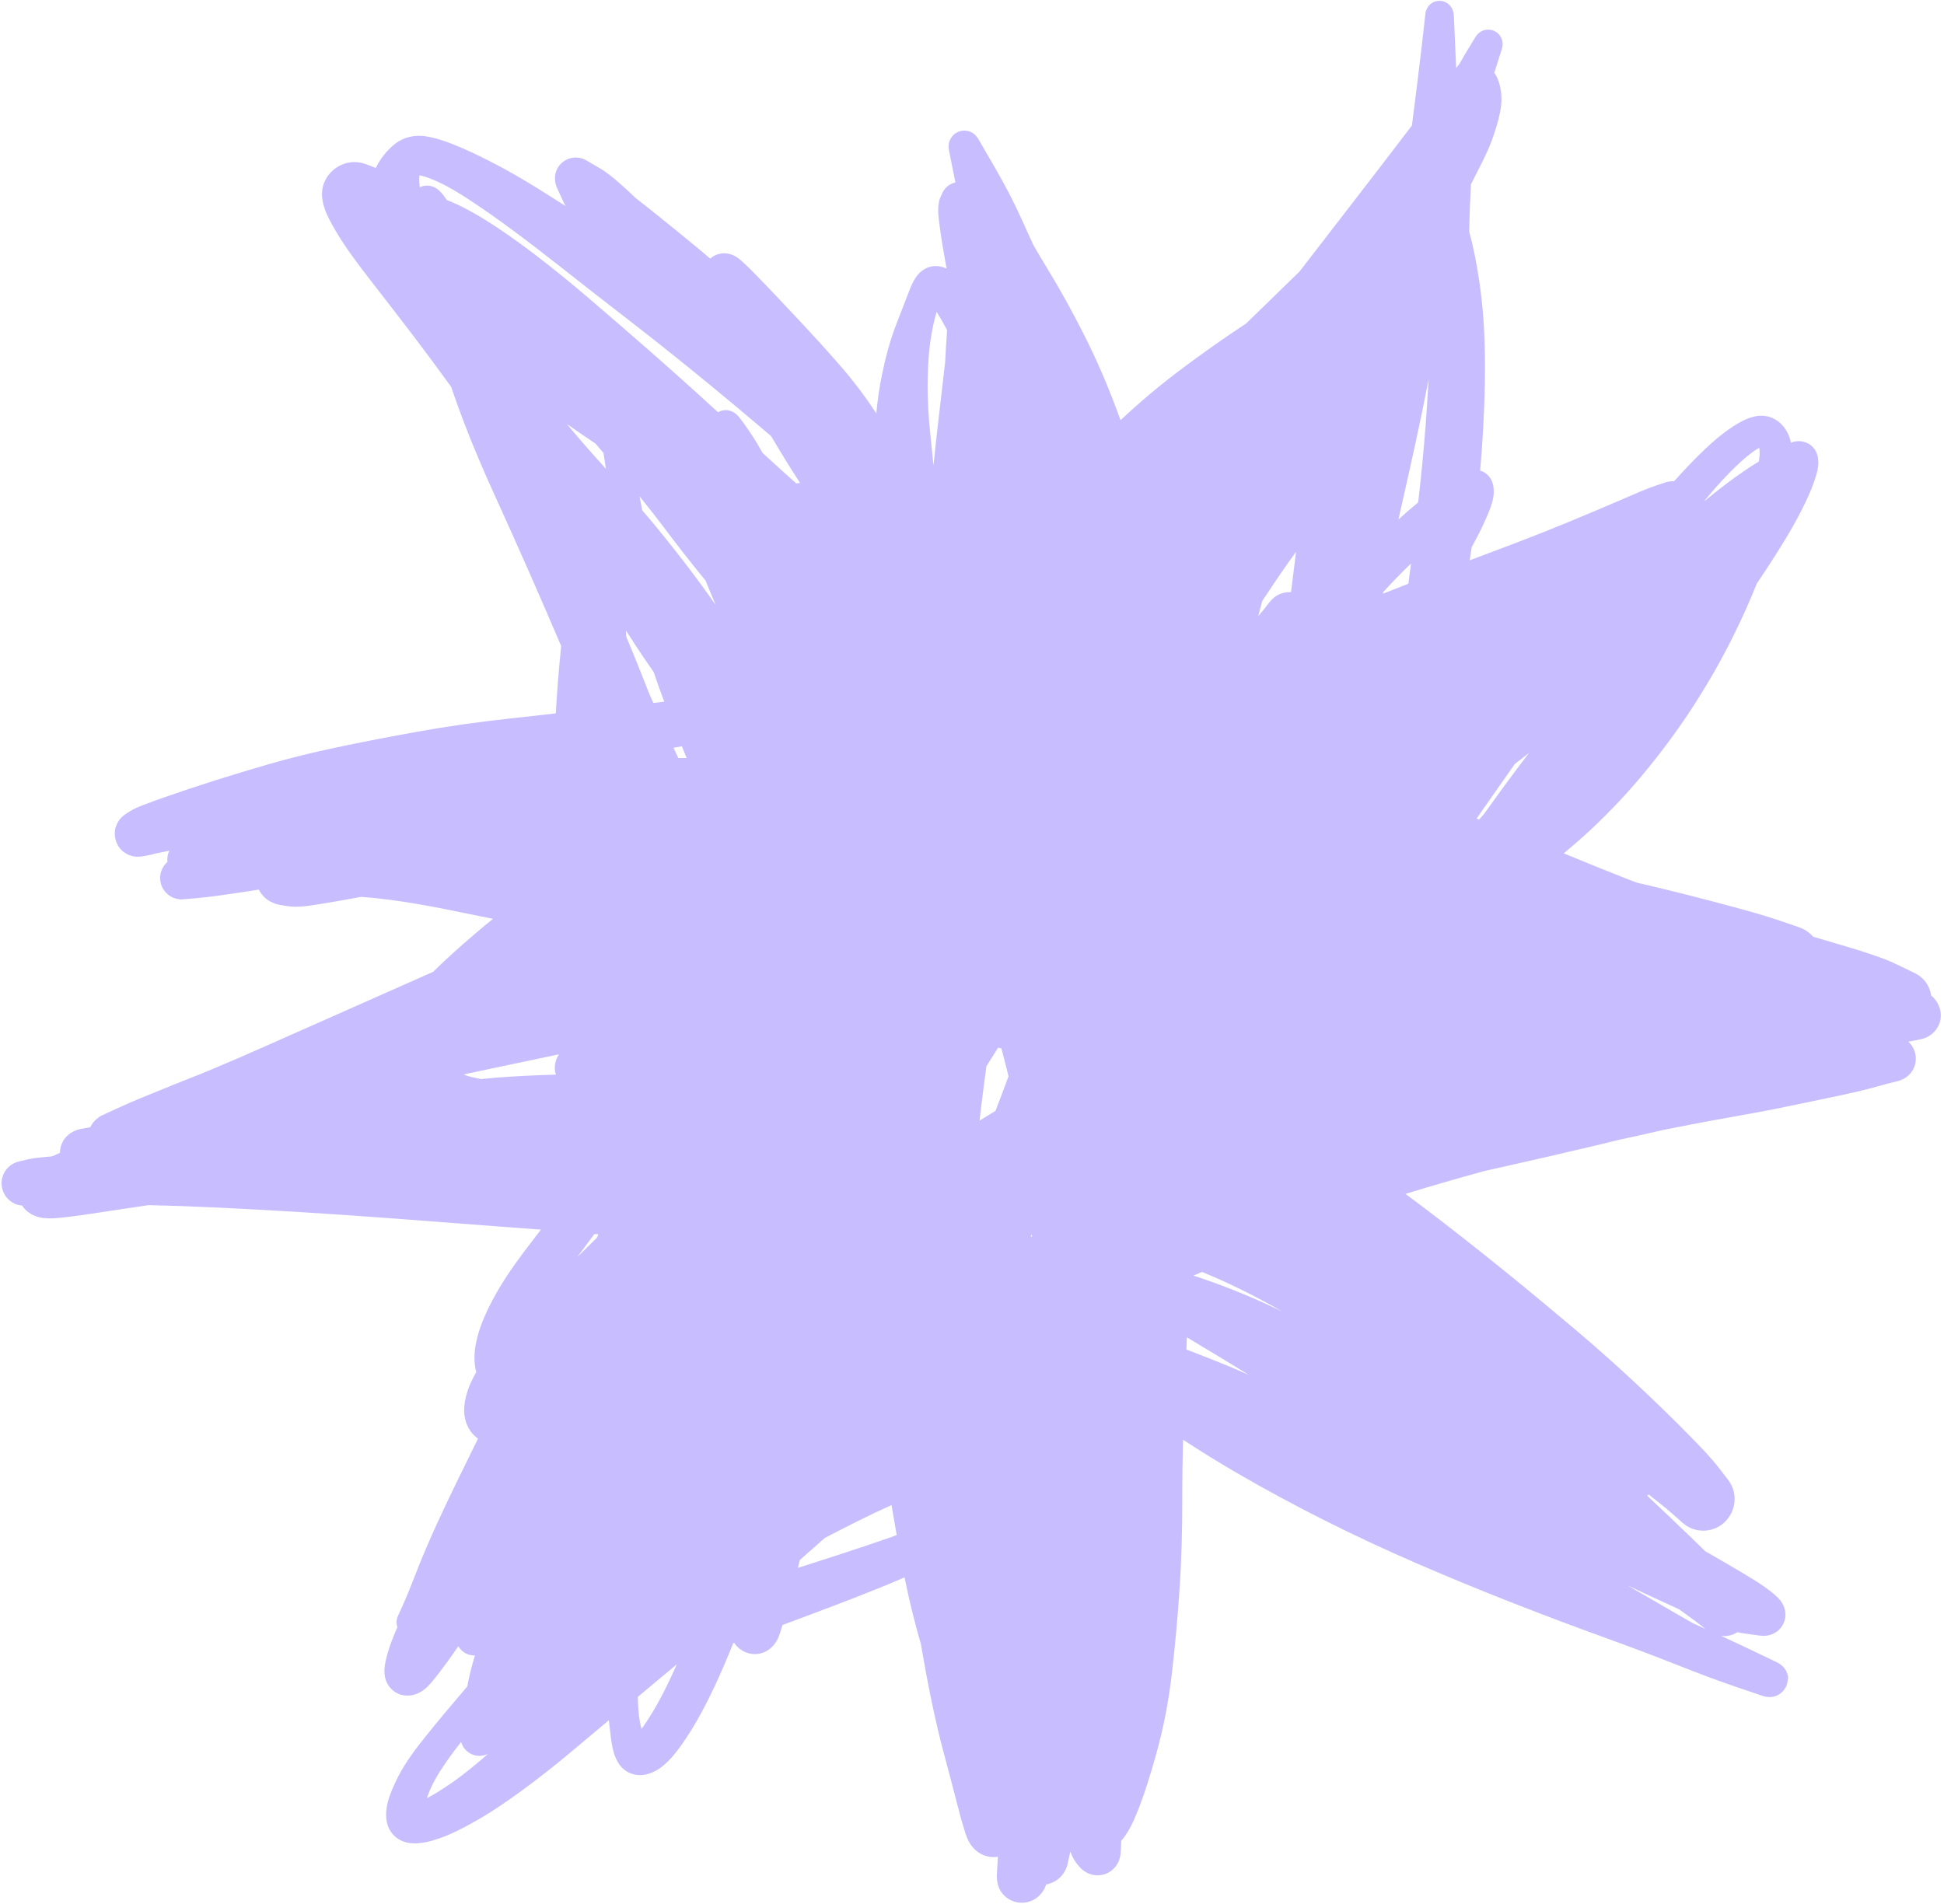 <svg fill="none" height="482" viewBox="0 0 492 482" width="492" xmlns="http://www.w3.org/2000/svg"><path d="m452.565 425.042c-.029-1.997-1.214-3.475-2.858-4.264l-6.269-3.004c-2.581-1.238-5.182-2.447-7.795-3.648.505.048 1.025.043 1.552-.028.902-.126 1.759-.457 2.522-.938.53.123 1.066.224 1.608.304 1.402.192 2.814.386 4.216.577.358.053.719.05 1.084.036 0 0 0 0 .01.003 1.453-.077 2.857-.677 3.862-1.793.279-.319.529-.658.722-1.035.204-.374.358-.772.468-1.172.579-2.16-.248-4.206-1.768-5.696-.436-.425-.902-.824-1.381-1.215-2.429-1.999-5.21-3.619-7.901-5.237-3.004-1.795-6.043-3.542-9.085-5.279-.994-.984-1.99-1.958-2.989-2.921-3.856-3.746-7.761-7.438-11.68-11.122.129-.1.266-.187.387-.301.166.136.324.258.49.394 2.021 1.593 4.046 3.176 5.967 4.889.706.634 1.425 1.261 2.131 1.895.264.23.536.429.812.618.067.041.132.092.2.134.26.161.533.315.81.459.031.008.06.027.088.047.311.141.638.265.96.364.063.017.126.034.189.052.294.08.577.157.872.193.052.014.105.029.149.03.327.043.659.066.993.079.079-.001.159-.002.238-.003.282-.002.56-.028.837-.054.069-.003.127-.01.199-.024.328-.046.662-.113.981-.207.061-.017.135-.042.196-.059.309-.097.599-.21.892-.333.027-.015.05-.02.074-.025 0 0 .014-.008.027-.015.36-.162.71-.371 1.04-.586.053-.031.109-.072.152-.106.309-.221.61-.455.885-.719.046-.044.094-.098.14-.142.079-.081.157-.161.222-.234.046-.044.092-.088.127-.135 0 0 .006-.021.019-.028.117-.138.233-.276.339-.416.039-.058.087-.112.123-.159.234-.32.447-.647.629-.981.006-.021.035-.047.041-.068.012-.042.034-.081.056-.121.074-.149.152-.309.216-.461.036-.091.07-.173.106-.265.051-.144.102-.288.15-.422.028-.105.057-.211.099-.324.035-.126.067-.242.091-.371.034-.126.066-.242.079-.374.029-.105.026-.219.042-.316.016-.143.043-.282.049-.428.002-.09.007-.19.009-.28.005-.225.01-.449.005-.677-.009-.172-.011-.331-.031-.506-.014-.072-.028-.143-.029-.223-.02-.175-.05-.353-.08-.531-.014-.071-.031-.132-.046-.204-.04-.181-.084-.351-.138-.524-.025-.075-.049-.149-.077-.214-.057-.162-.114-.325-.171-.487-.032-.088-.078-.169-.121-.259-.062-.142-.128-.273-.194-.404-.06-.107-.121-.214-.182-.321-.061-.108-.122-.215-.193-.325-.079-.123-.161-.236-.251-.362-.041-.057-.079-.124-.13-.183-.707-.917-1.422-1.848-2.13-2.765-2.318-3.02-5.029-5.763-7.69-8.481-4.174-4.274-8.486-8.416-12.833-12.512-5.254-4.942-10.64-9.729-16.143-14.378-5.649-4.779-11.335-9.501-17.073-14.158-5.701-4.624-11.458-9.173-17.265-13.657-2.822-2.173-5.654-4.305-8.513-6.422 2.954-.91 5.914-1.797 8.878-2.659 3.734-1.082 7.473-2.14 11.214-3.163 1.392-.309 2.784-.618 4.176-.927 7.855-1.763 15.711-3.571 23.548-5.43 0 0 0 0 .01.002 2.061-.487 4.118-.999 6.171-1.5 3.773-.811 7.531-1.649 11.287-2.521 5.629-1.128 11.268-2.209 16.929-3.204 5.091-.892 10.179-1.852 15.245-2.897 4.135-.859 8.271-1.718 12.412-2.597 3.126-.672 6.26-1.375 9.338-2.24 1.537-.428 3.081-.876 4.643-1.229.347-.075.687-.163 1.029-.261 1.77-.534 3.255-1.801 3.918-3.564.151-.389.253-.802.31-1.216s.072-.84.042-1.266c-.115-1.558-.831-2.896-1.896-3.866 1.102-.196 2.204-.392 3.296-.636.385-.087.757-.211 1.114-.362 2.102-.884 3.64-2.838 3.815-5.21.153-2.084-.786-4.048-2.333-5.399-.036-.032-.086-.057-.122-.09-.262-1.926-1.271-3.717-2.867-4.889-.431-.321-.889-.582-1.367-.814-1.503-.728-3.006-1.456-4.509-2.184-1.91-.93-3.91-1.657-5.92-2.343-2.801-.97-5.644-1.827-8.493-2.663-2.233-.656-4.463-1.323-6.686-1.976-.722-.82-1.604-1.513-2.601-1.989-.12-.056-.246-.09-.355-.143-.251-.114-.505-.217-.771-.313-1.576-.544-3.145-1.075-4.721-1.619-4.33-1.478-8.764-2.658-13.172-3.852-6.582-1.778-13.196-3.441-19.829-5.029-1.047-.253-2.1-.484-3.15-.726-.703-.272-1.41-.533-2.113-.805-5.5-2.149-10.958-4.366-16.416-6.628 2.216-1.836 4.402-3.726 6.518-5.691 5.248-4.885 10.164-10.121 14.686-15.691 4.313-5.299 8.36-10.819 12.045-16.584 3.48-5.425 6.673-11.042 9.549-16.814l.006-.021c2.198-4.408 4.226-8.896 6.053-13.473.839-1.252 1.674-2.493 2.492-3.751 3.02-4.613 5.982-9.298 8.515-14.191 1.656-3.21 3.207-6.529 4.176-10.029.642-2.346.69-5.036-1.235-6.817-1.269-1.173-3.066-1.529-4.716-1.099-.208.057-.389.143-.588.213-.029-.144-.068-.29-.099-.423 0 0 0 0 .003-.01-.019-.096-.048-.195-.067-.29-.708-2.523-2.368-4.696-4.845-5.656-2.931-1.153-6.07.103-8.606 1.625-3.02 1.809-5.735 4.108-8.278 6.522-2.68 2.546-5.211 5.245-7.678 7.997-.321-.02-.648-.019-.974.016-.034.002-.068.004-.095.019-.291.034-.591.099-.883.177-.024.005-.058.007-.085.022-.023.005-.05.02-.074.025-.755.246-1.502.505-2.257.751-2.829.945-5.583 2.193-8.319 3.378-4.616 1.994-9.24 3.94-13.88 5.859-8.305 3.45-16.733 6.606-25.157 9.751.136-.912.287-1.832.413-2.748 0 0 .003-.01.006-.021.025-.174.04-.351.065-.525.454-.837.919-1.671 1.352-2.513.012-.042.044-.079.066-.118 1.047-2.054 2.068-4.138 2.917-6.292.604-1.508 1.182-3.125 1.259-4.766.068-1.486-.204-3.007-1.153-4.194-.613-.767-1.414-1.258-2.284-1.541.138-1.658.276-3.317.404-4.978.544-7.676.864-15.357.805-23.051-.044-6.638-.444-13.295-1.432-19.863-.626-4.22-1.398-8.445-2.55-12.559.048-2.316.116-4.627.206-6.932.07-1.7.151-3.396.242-5.09.406-.782.812-1.565 1.21-2.36 1.36-2.704 2.815-5.426 3.885-8.266.052-.11.094-.223.137-.336.878-2.428 1.678-4.901 2.169-7.435.495-2.51.439-5.149-.384-7.579-.277-.8-.64-1.577-1.115-2.272.105-.299.206-.588.298-.88.526-1.677 1.052-3.353 1.592-5.037.008-.032.017-.063.029-.105.011-.042.02-.074.031-.116l.043-.158s.012-.042.018-.063c.037-.137.051-.269.067-.411.018-.108.034-.206.042-.317 0-.124-.011-.252-.021-.379-.002-.114-.005-.228-.032-.337-.013-.117-.05-.229-.087-.341-.026-.109-.05-.229-.098-.343-.037-.112-.1-.208-.148-.323-.05-.104-.101-.208-.151-.313-.061-.107-.138-.196-.212-.296-.064-.097-.131-.183-.208-.272-.077-.089-.16-.157-.25-.238-.091-.081-.178-.173-.282-.247-.086-.057-.182-.118-.271-.164-.114-.077-.232-.143-.362-.201-.021-.006-.039-.022-.057-.038-.092-.036-.189-.052-.281-.088-.094-.026-.18-.083-.288-.101-.031-.009-.052-.014-.073-.02-.063-.017-.129-.024-.194-.031-.15-.03-.303-.049-.458-.057-.077-.01-.145-.006-.224-.005-.169-.001-.33.011-.484.037-.048.01-.103.006-.151.015-.201.035-.408.092-.611.172-.05.02-.09.043-.141.063-.152.06-.296.134-.429.21-.067.038-.121.069-.177.11-.123.079-.242.183-.357.275-.046.044-.102.085-.148.129-.151.14-.284.296-.409.465-.003.011-.006.021-.019.029-.039.057-.074.104-.123.159-.019.029-.041.068-.063.107-.035.047-.068.083-.09.122-.918 1.502-1.825 3.006-2.743 4.507-.456.757-.879 1.524-1.314 2.287-.274.343-.541.7-.815 1.043-.041-.961-.069-1.93-.121-2.894-.153-3.355-.307-6.71-.446-10.073-.013-.241-.026-.482-.06-.729-.166-1.414-1.05-2.673-2.453-3.147-.537-.181-1.108-.235-1.675-.142-.636.098-1.238.362-1.746.778-.32.263-.562.57-.767.91 0 0 0 0-.003.011-.105.175-.188.356-.261.539-.011.042-.041.068-.052.11-.003.011-.009.032-.012.042-.093.257-.157.534-.187.808-.099.855-.187 1.713-.285 2.568-.258 2.383-.536 4.761-.815 7.138-.719 6.215-1.525 12.417-2.311 18.625-4.922 6.455-9.873 12.892-14.835 19.325-4.527 5.874-9.064 11.745-13.601 17.616-4.509 4.409-9.026 8.804-13.554 13.197-5.586 3.651-11.033 7.531-16.378 11.531-5.37 4.015-10.498 8.334-15.383 12.922-.412-1.13-.824-2.261-1.239-3.381-2.401-6.389-5.142-12.646-8.235-18.728-2.839-5.571-5.846-11.064-9.112-16.39-1.167-1.914-2.321-3.835-3.435-5.779-.921-1.993-1.841-3.986-2.724-5.992-2.083-4.663-4.45-9.2-7.009-13.61-1.378-2.378-2.757-4.757-4.135-7.136-.376-.645-.806-1.216-1.456-1.642-1.721-1.127-4.022-.75-5.296.858-.223.278-.407.579-.541.904-.389.888-.394 1.814-.207 2.736l1.6 7.957c-.47.109-.925.29-1.34.527 0 0-.013.008-.026.015-.254.145-.482.32-.706.519-.043.034-.086.067-.121.114-.21.191-.389.391-.563.615-.033.036-.057.086-.09.122-.166.237-.325.488-.455.757-.133.28-.266.56-.389.844-1.068 2.297-.615 5.135-.296 7.552.411 3.154.949 6.298 1.513 9.426.083.441.181.864.264 1.304-.61-.246-1.233-.439-1.89-.551-2.095-.336-4.1.563-5.44 2.164-.873 1.05-1.467 2.312-1.96 3.58-.011.042-.036.092-.058.131-1.086 2.858-2.201 5.696-3.305 8.538-1.636 4.166-2.78 8.512-3.692 12.876-.684 3.284-1.153 6.605-1.469 9.945-.038-.067-.079-.124-.117-.191-2.555-3.887-5.343-7.624-8.371-11.143-3.657-4.268-7.465-8.397-11.303-12.5-3.645-3.903-7.302-7.798-11.041-11.603-.97-.989-1.95-1.981-2.981-2.907-.388-.355-.789-.702-1.223-1.013-1.448-1.052-3.269-1.482-5.031-.935-.531.171-1.038.417-1.499.743-.167.113-.304.245-.452.374-.875-.759-1.763-1.511-2.664-2.255-3.594-2.974-7.208-5.918-10.848-8.848-1.782-1.438-3.584-2.846-5.396-4.258-1.311-1.263-2.642-2.498-4.005-3.696-1.576-1.37-3.207-2.743-5.013-3.803-1.107-.653-2.206-1.293-3.312-1.946-.612-.36-1.273-.62-1.975-.733-1.946-.306-3.911.491-5.079 2.082-.321.432-.567.919-.75 1.423-.294.869-.331 1.786-.18 2.676.011.082.026.154.037.236.024.12.058.242.092.364.073.269.167.543.288.802.538 1.165 1.062 2.337 1.6 3.502.176.387.379.759.581 1.131-2.293-1.464-4.59-2.918-6.892-4.351-4.009-2.488-8.092-4.871-12.302-6.995-3.041-1.533-6.115-3.03-9.29-4.283-2.167-.853-4.419-1.605-6.717-1.985-.01-.003-.031-.009-.041-.011-.063-.017-.129-.024-.195-.031-2.782-.422-5.62.227-7.832 2.007-1.618 1.299-2.968 2.897-4.04 4.673-.266.436-.493.894-.72 1.352-.941-.393-1.885-.776-2.849-1.085-1.608-.508-3.285-.56-4.898-.062-.037.013-.072.014-.109.027 0 0-.024.005-.027.015-2.169.718-3.964 2.251-4.953 4.299-.105.22-.213.45-.301.687-.084.226-.158.454-.211.689-1.027 3.835 1.141 7.82 3.02 11.048 2.684 4.613 5.945 8.886 9.213 13.093 3.535 4.551 7.056 9.111 10.551 13.685 3.243 4.257 6.427 8.566 9.568 12.908.026.03.048.07.074.099 1.031 3.03 2.1 6.047 3.253 9.043 2.396 6.241 5.029 12.4 7.805 18.486 3.038 6.655 6.016 13.326 8.966 20.013 2.641 6.004 5.235 12.017 7.813 18.048-.329 3.302-.634 6.6-.883 9.901-.178 2.382-.338 4.781-.472 7.164-4.057.451-8.118.912-12.186 1.359-7.694.846-15.362 1.926-22.976 3.303-6.817 1.222-13.622 2.527-20.396 3.964-5.769 1.226-11.499 2.598-17.17 4.247-4.51 1.322-9.015 2.667-13.496 4.087-4.234 1.341-8.439 2.746-12.639 4.209-1.795.628-3.58 1.26-5.348 1.952-1.198.464-2.42.932-3.512 1.629-.396.253-.79.496-1.186.75-.11.071-.202.159-.301.234-.169.123-.338.247-.502.394-.135.121-.262.256-.378.394-.13.145-.26.291-.382.449-.112.162-.213.326-.315.491-.088.157-.186.311-.267.481-.086.191-.165.396-.23.593-.035.126-.108.23-.143.357-.011.042-.013.087-.024.129-.058.21-.081.419-.107.638-.025.174-.061.345-.062.514-.007.191.007.387.021.583.006.182.01.376.04.553.03.178.082.362.122.543.048.194.089.375.151.561.057.163.138.321.208.475.093.196.176.388.282.575.023.04.035.078.058.118.143.22.299.432.461.623.018.017.033.043.049.07.224.254.464.489.723.696.083.067.169.125.254.182.208.148.408.281.635.4.089.047.185.107.276.144.318.154.642.288.978.38 0 0 .011.003.021.006.021.006.052.014.073.02.304.083.62.124.938.155.111.008.221.015.332.023.19.007.372 0 .568-.014.045.001.082-.012.127-.011.011.003.034-.002.048-.01.106-.016.217-.008.312-.027.034-.002.069-.004.103-.006.461-.077.922-.155 1.383-.232.734-.128 1.464-.324 2.194-.52 1.148-.24 2.296-.48 3.448-.696-.424.891-.589 1.863-.476 2.81-.016.018-.033.036-.049.055-.135.121-.251.259-.365.386s-.238.251-.341.381c-.106.141-.181.29-.276.434-.099.154-.194.297-.275.467-.077.16-.134.326-.191.491-.057.165-.131.315-.167.486-.06.221-.087.44-.116.669-.021.119-.05.224-.061.346-.003.01-.006.021-.001.045-.018.232.008.465.024.696.01.127-.003.259.018.389.021.13.066.255.097.388.05.229.09.455.167.668-.003.01.005.024.012.037.109.301.238.574.39.842.03.053.074.099.105.153.14.23.296.443.455.644.067.086.149.154.219.23.15.154.299.308.465.444.09.081.194.155.288.225.172.115.333.227.52.324.107.063.213.126.323.179.209.102.426.173.643.243.094.026.183.073.278.099.325.089.648.143.991.169.011.003.021.006.031.009.076.009.148-.005.217-.009.2.01.401.019.599-.005 1.049-.087 2.102-.183 3.151-.269 4.447-.389 8.882-1.109 13.301-1.766.892-.129 1.779-.282 2.674-.422.65 1.252 1.638 2.336 2.944 3.044.099.05.201.089.303.128.237.122.478.233.734.325.115.032.228.074.33.113.333.103.679.197 1.044.263.56.097 1.133.186 1.703.285 2.812.476 5.83-.089 8.611-.527 3.416-.536 6.82-1.154 10.22-1.795 2.41.173 4.811.422 7.205.738 4.832.632 9.638 1.484 14.416 2.44 3.924.78 7.853 1.583 11.771 2.384-.664.53-1.328 1.061-1.973 1.608-3.577 2.979-7.098 6.042-10.492 9.218-.895.84-1.783 1.694-2.652 2.565-2.042.911-4.081 1.812-6.123 2.723-9.974 4.441-19.953 8.857-29.931 13.273-8.643 3.821-17.275 7.724-26.076 11.173-2.412.946-4.819 1.916-7.208 2.902-3.301 1.313-6.591 2.663-9.825 4.142 0 0-.011-.003-.024.005-1.496.687-2.992 1.375-4.484 2.052-.256.111-.504.235-.737.386-.096.065-.175.145-.271.209-.07.049-.129.1-.199.149-.851.638-1.531 1.436-1.954 2.36-.201.036-.4.061-.591.099-.591.098-1.174.21-1.764.309-.355.061-.708.157-1.035.282-.213.077-.418.168-.623.259-.051.02-.104.051-.155.071-.939.467-1.783 1.118-2.396 2.002-.723 1.034-1.075 2.238-1.099 3.442-.602.265-1.208.54-1.805.829-.143.028-.289.068-.432.096-.415.034-.841.064-1.258.108-1.573.147-3.167.287-4.708.646-.724.175-1.459.347-2.18.511 0 0-.088.033-.138.053-.048.01-.093.009-.143.029-.258.076-.508.166-.753.28-.064.028-.117.058-.181.086-.131.066-.259.121-.379.19-.056.041-.116.093-.172.134-.03.026-.067.039-.107.061-.04.023-.08.046-.12.069-.166.113-.307.256-.455.385-.073.059-.145.118-.228.175-.03.026-.038.057-.065.072-.043.034-.078.081-.121.114-.065.073-.109.151-.171.214-.049.054-.084.101-.122.158-.1.12-.214.247-.293.372-.112.162-.182.335-.273.502-.088.157-.173.304-.24.466-.067.163-.113.331-.159.499-.052.19-.122.363-.163.555-.04.147-.042.317-.05.473-.026.219-.06.424-.052.641-.009.032-.017.063-.005.101.005.148.036.281.051.432.017.186.023.368.061.56.038.191.092.364.154.55.046.16.09.33.15.482.083.193.179.377.285.565.076.134.128.272.218.399.166.26.361.494.559.718l.1.129s0 0 .01.003c.018.016.047.035.065.051.204.203.424.388.647.562.086.057.161.112.247.169.182.118.374.238.573.338.089.047.188.096.279.133.272.119.549.218.843.298.021.006.052.014.073.02.052.014.118.021.174.025.084.023.174.025.247.045.142.016.271.04.413.056.021.006.042.012.063.018 0 0 0 0 .01.002.191.29.391.549.615.802.026.03.044.046.07.075 1.286 1.359 3.102 2.138 5.021 2.29 1.267.109 2.54.028 3.801-.091.021.006.034-.002.058-.006 3.543-.343 7.083-.878 10.605-1.43 3.932-.609 7.879-1.191 11.813-1.766 5.504.115 11.008.309 16.506.569 7.013.324 14.03.718 21.042 1.132 16.812 1.015 33.62 2.379 50.418 3.65 3.777.287 7.557.564 11.337.84-1.501 1.942-2.994 3.896-4.466 5.857-2.873 3.827-5.579 7.825-7.821 12.063-1.778 3.369-3.35 6.931-4.116 10.679-.499 2.441-.619 5.066.046 7.453-1.121 1.955-2.07 4.024-2.608 6.195-.401 1.632-.595 3.331-.343 5.006.325 2.192 1.447 4.229 3.248 5.559.046.035.096.06.143.095-1.718 3.477-3.425 6.956-5.122 10.438-3.535 7.276-7.005 14.604-10 22.13-1.36 3.404-2.644 6.864-4.176 10.199-.328.702-.645 1.406-.975 2.119-.102.209-.163.43-.223.651-.006.021-.014.053-.02.074-.169.7-.136 1.444.107 2.121-.979 2.22-1.88 4.484-2.53 6.816-.331 1.21-.647 2.447-.731 3.701-.066.943.012 1.892.298 2.784.491 1.503 1.571 2.748 2.962 3.434.088.047.169.08.261.117.12.055.24.111.363.155.225.085.456.148.692.19.363.076.716.105 1.074.113.011.003.021.005.032.008 1.434.031 2.851-.452 4.039-1.292.781-.544 1.453-1.231 2.069-1.955.005-.022.029-.026.043-.034.032-.036.067-.083.1-.119 1.489-1.775 2.869-3.648 4.236-5.513.866-1.188 1.704-2.395 2.52-3.607.092.16.186.31.29.463.543.737 1.29 1.303 2.151 1.618.573.213 1.17.297 1.751.275-.764 2.584-1.467 5.196-1.917 7.832-3.766 4.409-7.513 8.834-11.123 13.376-2.694 3.379-5.271 6.948-7.081 10.885-1.196 2.602-2.415 5.491-2.355 8.402 0 0 0 0-.003.011.027 1.59.471 3.181 1.452 4.456 1.163 1.517 2.95 2.402 4.833 2.566 2.412.208 4.848-.415 7.114-1.197 3.135-1.076 6.099-2.639 8.988-4.258 4.065-2.291 7.93-4.92 11.702-7.665 4.504-3.279 8.879-6.741 13.142-10.335 3.045-2.559 6.087-5.108 9.143-7.665.164 1.459.329 2.917.518 4.371.301 2.401.782 5.009 2.27 6.988 1.143 1.511 2.897 2.432 4.79 2.52 1.581.071 3.128-.433 4.502-1.211 1.481-.839 2.732-2.034 3.856-3.298 1.308-1.486 2.471-3.101 3.564-4.747 2.827-4.236 5.197-8.778 7.357-13.377 1.653-3.528 3.178-7.125 4.62-10.745.088-.032.165-.068.25-.09.01.003.025.03.033.043.184.277.381.546.618.791 1.6 1.693 4.037 2.428 6.295 1.756 1.79-.528 3.213-1.857 4.027-3.511.503-1.016.805-2.121 1.133-3.196.038-.136.072-.263.11-.399 1.86-.701 3.728-1.389 5.588-2.09 8.404-3.151 16.824-6.32 25.065-9.867.077-.035.155-.07.242-.103.663 3.223 1.384 6.439 2.19 9.634.609 2.428 1.253 4.854 1.958 7.264.454 2.544.884 5.092 1.359 7.642 1.216 6.473 2.57 12.938 4.264 19.315 1.116 4.162 2.219 8.33 3.288 12.501.652 2.519 1.301 5.049 2.076 7.534.226.74.465 1.473.765 2.188 1.126 2.683 3.503 4.667 6.531 4.727.403.008.808-.028 1.207-.088-.087 1.513-.177 3.038-.275 4.549-.015.301-.003.587.02.876.067 1.443.49 2.825 1.479 3.989.519.617 1.148 1.117 1.858 1.492.815.438 1.717.685 2.653.726 2.846.146 5.367-1.652 6.337-4.248.045-.123.066-.242.111-.365.01.003.024-.005.037-.013.048-.009.093-.008.13-.021.334-.067.663-.158.977-.275.061-.017.125-.045.189-.073.303-.12.602-.265.896-.433.054-.031.097-.064.147-.084.297-.179.579-.385.843-.607.266-.232.515-.481.748-.756.029-.026.048-.055.081-.091.217-.257.419-.541.592-.844.025-.05.06-.097.088-.157.17-.293.322-.602.446-.93.014-.052.028-.105.043-.158.048-.134.099-.278.149-.422l.146-.616s.015-.053.023-.084c.195-.92.398-1.825.593-2.744.322.8.689 1.602 1.158 2.318.163.271.35.536.552.784.221.264.442.528.663.792 0 0 0 0 .01.003.232.267.482.505.749.725.083.068.176.139.273.199.207.147.418.284.631.41.079.044.164.102.245.135 1.31.652 2.855.815 4.306.375.332-.101.662-.237.977-.4.302-.155.588-.336.859-.545 1.466-1.114 2.227-2.783 2.331-4.564.048-.71.096-1.421.13-2.124.013-.211.012-.415.012-.619-.001-.079-.002-.158-.003-.238 1.75-1.986 2.948-4.553 3.909-6.913 2.007-4.902 3.526-10.004 4.964-15.095 1.844-6.574 3.121-13.303 3.917-20.085.017-.063.013-.132.023-.208.811-7.004 1.457-14.019 1.926-21.049.532-7.758.731-15.528.715-23.301-.008-4.955.076-9.919.191-14.874 4.448 2.902 8.97 5.7 13.568 8.382 0 0 0 0 .011.003 0 0 0 0 .01.003 7.138 4.158 14.409 8.069 21.778 11.793 7.818 3.936 15.746 7.632 23.777 11.118 8.084 3.501 16.239 6.862 24.448 10.069 7.536 2.944 15.104 5.817 22.716 8.567 6.299 2.277 12.567 4.625 18.793 7.086 4.963 1.969 9.945 3.863 14.998 5.585 2.186.745 4.386 1.482 6.582 2.23 1.126.376 2.315.441 3.454-.016.874-.349 1.626-.957 2.146-1.742.529-.783.796-1.716.783-2.658zm-250.623-28.151c.161-.669.331-1.334.495-2.013 2.118-1.852 4.216-3.709 6.316-5.577 2.708-1.408 5.409-2.794 8.14-4.162 2.884-1.438 5.803-2.834 8.735-4.157.433 2.538.869 5.066 1.315 7.596-.7.25-1.402.51-2.102.76-7.587 2.639-15.239 5.103-22.896 7.542zm-83.381-346.445c3.716 2.407 7.33 4.979 10.895 7.605 4.341 3.212 8.614 6.506 12.852 9.848 5.302 4.187 10.627 8.335 15.968 12.465 6.013 4.641 11.968 9.369 17.858 14.169 6.214 5.058 12.364 10.19 18.461 15.386.192.165.376.317.567.483 2.355 4.002 4.797 7.972 7.328 11.865-.33.011-.652.036-.973.095-1.096-.978-2.203-1.959-3.297-2.948-1.745-1.574-3.473-3.167-5.205-4.749-.968-1.735-1.98-3.436-3.087-5.073-.958-1.404-1.907-2.84-2.993-4.143-1.035-1.245-2.626-1.94-4.232-1.509-.353.096-.676.245-.972.424-.189-.176-.381-.342-.569-.518-5.567-5.118-11.198-10.164-16.881-15.145-5.104-4.461-10.224-8.903-15.377-13.309-4.549-3.891-9.189-7.659-13.948-11.279-4.061-3.079-8.234-6.041-12.573-8.721-2.964-1.817-6.047-3.486-9.295-4.759-.243-.349-.488-.688-.734-1.026 0 0 0 0-.008-.013-.03-.054-.074-.1-.115-.156-.581-.758-1.243-1.471-2.088-1.928-1.217-.661-2.675-.687-3.891-.115-.138-.897-.202-1.819-.123-2.725.002-.09.031-.195.06-.3 1.591.322 3.128.969 4.603 1.633 2.729 1.233 5.292 2.827 7.801 4.452zm305.433 357.881c-4.049-2.34-8.095-4.691-12.145-7.031 4.357 2.04 8.728 4.072 13.107 6.073.77.561 1.534 1.109 2.304 1.671 1.248.918 2.534 1.824 3.744 2.799.194.155.388.31.583.465-.854-.381-1.695-.769-2.549-1.15-.162-.067-.321-.144-.473-.208-1.521-.869-3.045-1.726-4.552-2.602zm-309.929 43.133c-1.933 1.337-3.915 2.649-6.021 3.712.065-.197.117-.386.193-.58 1.201-3.403 3.224-6.513 5.299-9.44 1.011-1.43 2.083-2.833 3.169-4.21.561 2.031 2.399 3.472 4.527 3.523.031.008.063.017.1.005.754.003 1.474-.196 2.161-.483-3.01 2.636-6.11 5.192-9.404 7.468zm323.36-331.51c2.056-2.118 4.232-4.18 6.648-5.882.365-.262.756-.494 1.161-.7.215 1.11.087 2.319-.116 3.474-.286.181-.583.36-.88.539-3.742 2.346-7.306 4.989-10.757 7.754-.763.605-1.508 1.227-2.26 1.835 1.97-2.423 4.024-4.779 6.201-7.01zm-266.524 302.224-.006.021c-1.873 4.169-3.901 8.285-6.327 12.166-.701 1.12-1.417 2.213-2.186 3.292-.745-2.51-.891-5.23-.948-7.824-.006-.103-.001-.204-.006-.307 3.273-2.734 6.543-5.458 9.814-8.182 0 0 0 0 .01.003-.122.283-.245.566-.368.849zm64.885-337.759c.322-1.834.725-3.68 1.273-5.475.929 1.509 1.801 3.059 2.646 4.625-.211 2.667-.37 5.349-.491 8.018-.647 5.703-1.308 11.413-1.976 17.11-.356 3.035-.671 6.081-.983 9.117-.251-2.545-.504-5.08-.779-7.62-.5-4.682-.767-9.392-.694-14.11.065-3.906.313-7.818.994-11.669zm84.944 245.794c-6.079-2.794-12.321-5.237-18.674-7.314.717-.313 1.42-.618 2.137-.93 3.226 1.312 6.407 2.747 9.538 4.282 3.679 1.798 7.297 3.738 10.854 5.774-1.276-.609-2.555-1.208-3.845-1.809zm-177.232-222.861c1.275.903 2.553 1.795 3.847 2.669 1.122.76 2.258 1.512 3.381 2.271.673.795 1.346 1.589 2.009 2.381.196 1.343.395 2.675.615 4.013-.355-.391-.697-.79-1.041-1.178-3.017-3.313-5.948-6.693-8.814-10.145zm240.408 87.289c-2.828 3.783-5.609 7.602-8.353 11.453-.404.444-.799.901-1.192 1.348-.031-.009-.052-.015-.084-.023 0 0-.031-.009-.052-.015-.173-.069-.348-.129-.524-.188 1.151-1.653 2.316-3.313 3.467-4.966 2.059-2.953 4.139-5.9 6.209-8.851 1.203-.937 2.393-1.867 3.597-2.804-1.026 1.359-2.059 2.705-3.074 4.067zm-206.777-47.083c-3.716-5.042-7.574-9.976-11.562-14.81-.98-1.195-2.004-2.357-3.011-3.537-.237-1.196-.481-2.405-.707-3.597 2.122 2.627 4.204 5.277 6.23 7.968 3.239 4.313 6.558 8.579 9.97 12.758.169.204.349.412.519.617.834 2.06 1.681 4.112 2.553 6.16-1.316-1.864-2.635-3.718-3.992-5.559zm-52.47 125.328c-.992.079-1.978.182-2.969.262-.746-.159-1.502-.321-2.245-.49-.701-.158-1.432-.369-2.09-.685.443-.093.899-.195 1.342-.289 7.588-1.61 15.172-3.21 22.765-4.796-.079.125-.145.243-.214.371-.124.203-.223.402-.315.615-.014.052-.036.091-.061.141-.07.173-.127.339-.186.515-.015.052-.029.105-.041.147-.051.189-.1.368-.128.553-.012.042-.02.073-.032.115-.039.227-.055.449-.071.671-.006.066.008.138.001.204-.003.134.004.272.012.41.007.138.025.278.043.419.01.048.019.095.018.14.046.284.106.561.2.835-5.352.153-10.697.409-16.034.838zm123.248 10.798c.144-1.228.281-2.468.435-3.692.415-3.369.85-6.733 1.307-10.091.983-1.574 1.963-3.138 2.954-4.699.278.054.557.108.825.158.051.184.102.367.146.538.578 2.171 1.13 4.357 1.671 6.54-1.072 2.93-2.175 5.851-3.3 8.766-1.34.82-2.691 1.638-4.035 2.469zm13.211 28.807c.041.181.068.369.099.547-.116-.031-.237-.042-.355-.063.091-.167.179-.324.259-.494zm65.625-162.572c-1.394-.098-2.776.258-3.935 1.072-1.188.84-2.092 2.209-2.986 3.333-.445.557-.919 1.094-1.385 1.645.351-1.283.691-2.57 1.035-3.867.347-.527.702-1.04 1.049-1.567 2.426-3.678 4.918-7.305 7.495-10.874-.359 2.921-.732 5.849-1.091 8.77-.057.493-.123.984-.193 1.485zm15.539 138.766c.061-.017.13-.021.191-.038-.061.017-.122.034-.184.051zm14.681-144.893c-.17 1.322-.34 2.643-.523 3.973-2.143.827-4.278 1.668-6.403 2.511.014-.132.017-.267.027-.388 2.271-2.489 4.613-4.912 7.044-7.244-.049.383-.097.765-.145 1.148zm-183.179 48.093c-.699.001-1.409-.001-2.108 0-.405-.869-.813-1.727-1.218-2.595.7-.125 1.409-.248 2.109-.373.405.993.809 1.985 1.217 2.968zm-15.31-30.694c-.022-.537-.034-1.072-.056-1.61.26.411.517.832.787 1.245 0 0 .011.003.018.016 2.005 3.138 4.08 6.227 6.221 9.278.768 2.302 1.563 4.589 2.432 6.851.077.213.165.429.252.645-.931.107-1.862.214-2.783.324-.373-.859-.747-1.719-1.123-2.569-1.847-4.745-3.742-9.481-5.727-14.174zm202.698-58.662c-.444 6.855-1.051 13.689-1.789 20.509-.153 1.382-.314 2.752-.466 4.135-1.702 1.4-3.361 2.846-4.996 4.332.24-1.042.477-2.074.707-3.119 2.432-10.744 4.846-21.505 6.926-32.322-.125 2.148-.243 4.309-.379 6.454zm-60.906 239.069c.044-1.028.078-2.059.109-3.079 5.253 3.133 10.477 6.292 15.685 9.504-1.28-.554-2.557-1.118-3.851-1.665-3.954-1.658-7.944-3.225-11.957-4.752zm-149.841-29.222c.332.023.674.049 1.006.072-.112.286-.232.559-.344.845-1.651 1.628-3.306 3.267-4.961 4.907 1.414-1.954 2.856-3.889 4.296-5.813z" fill="#c8beff"/></svg>
